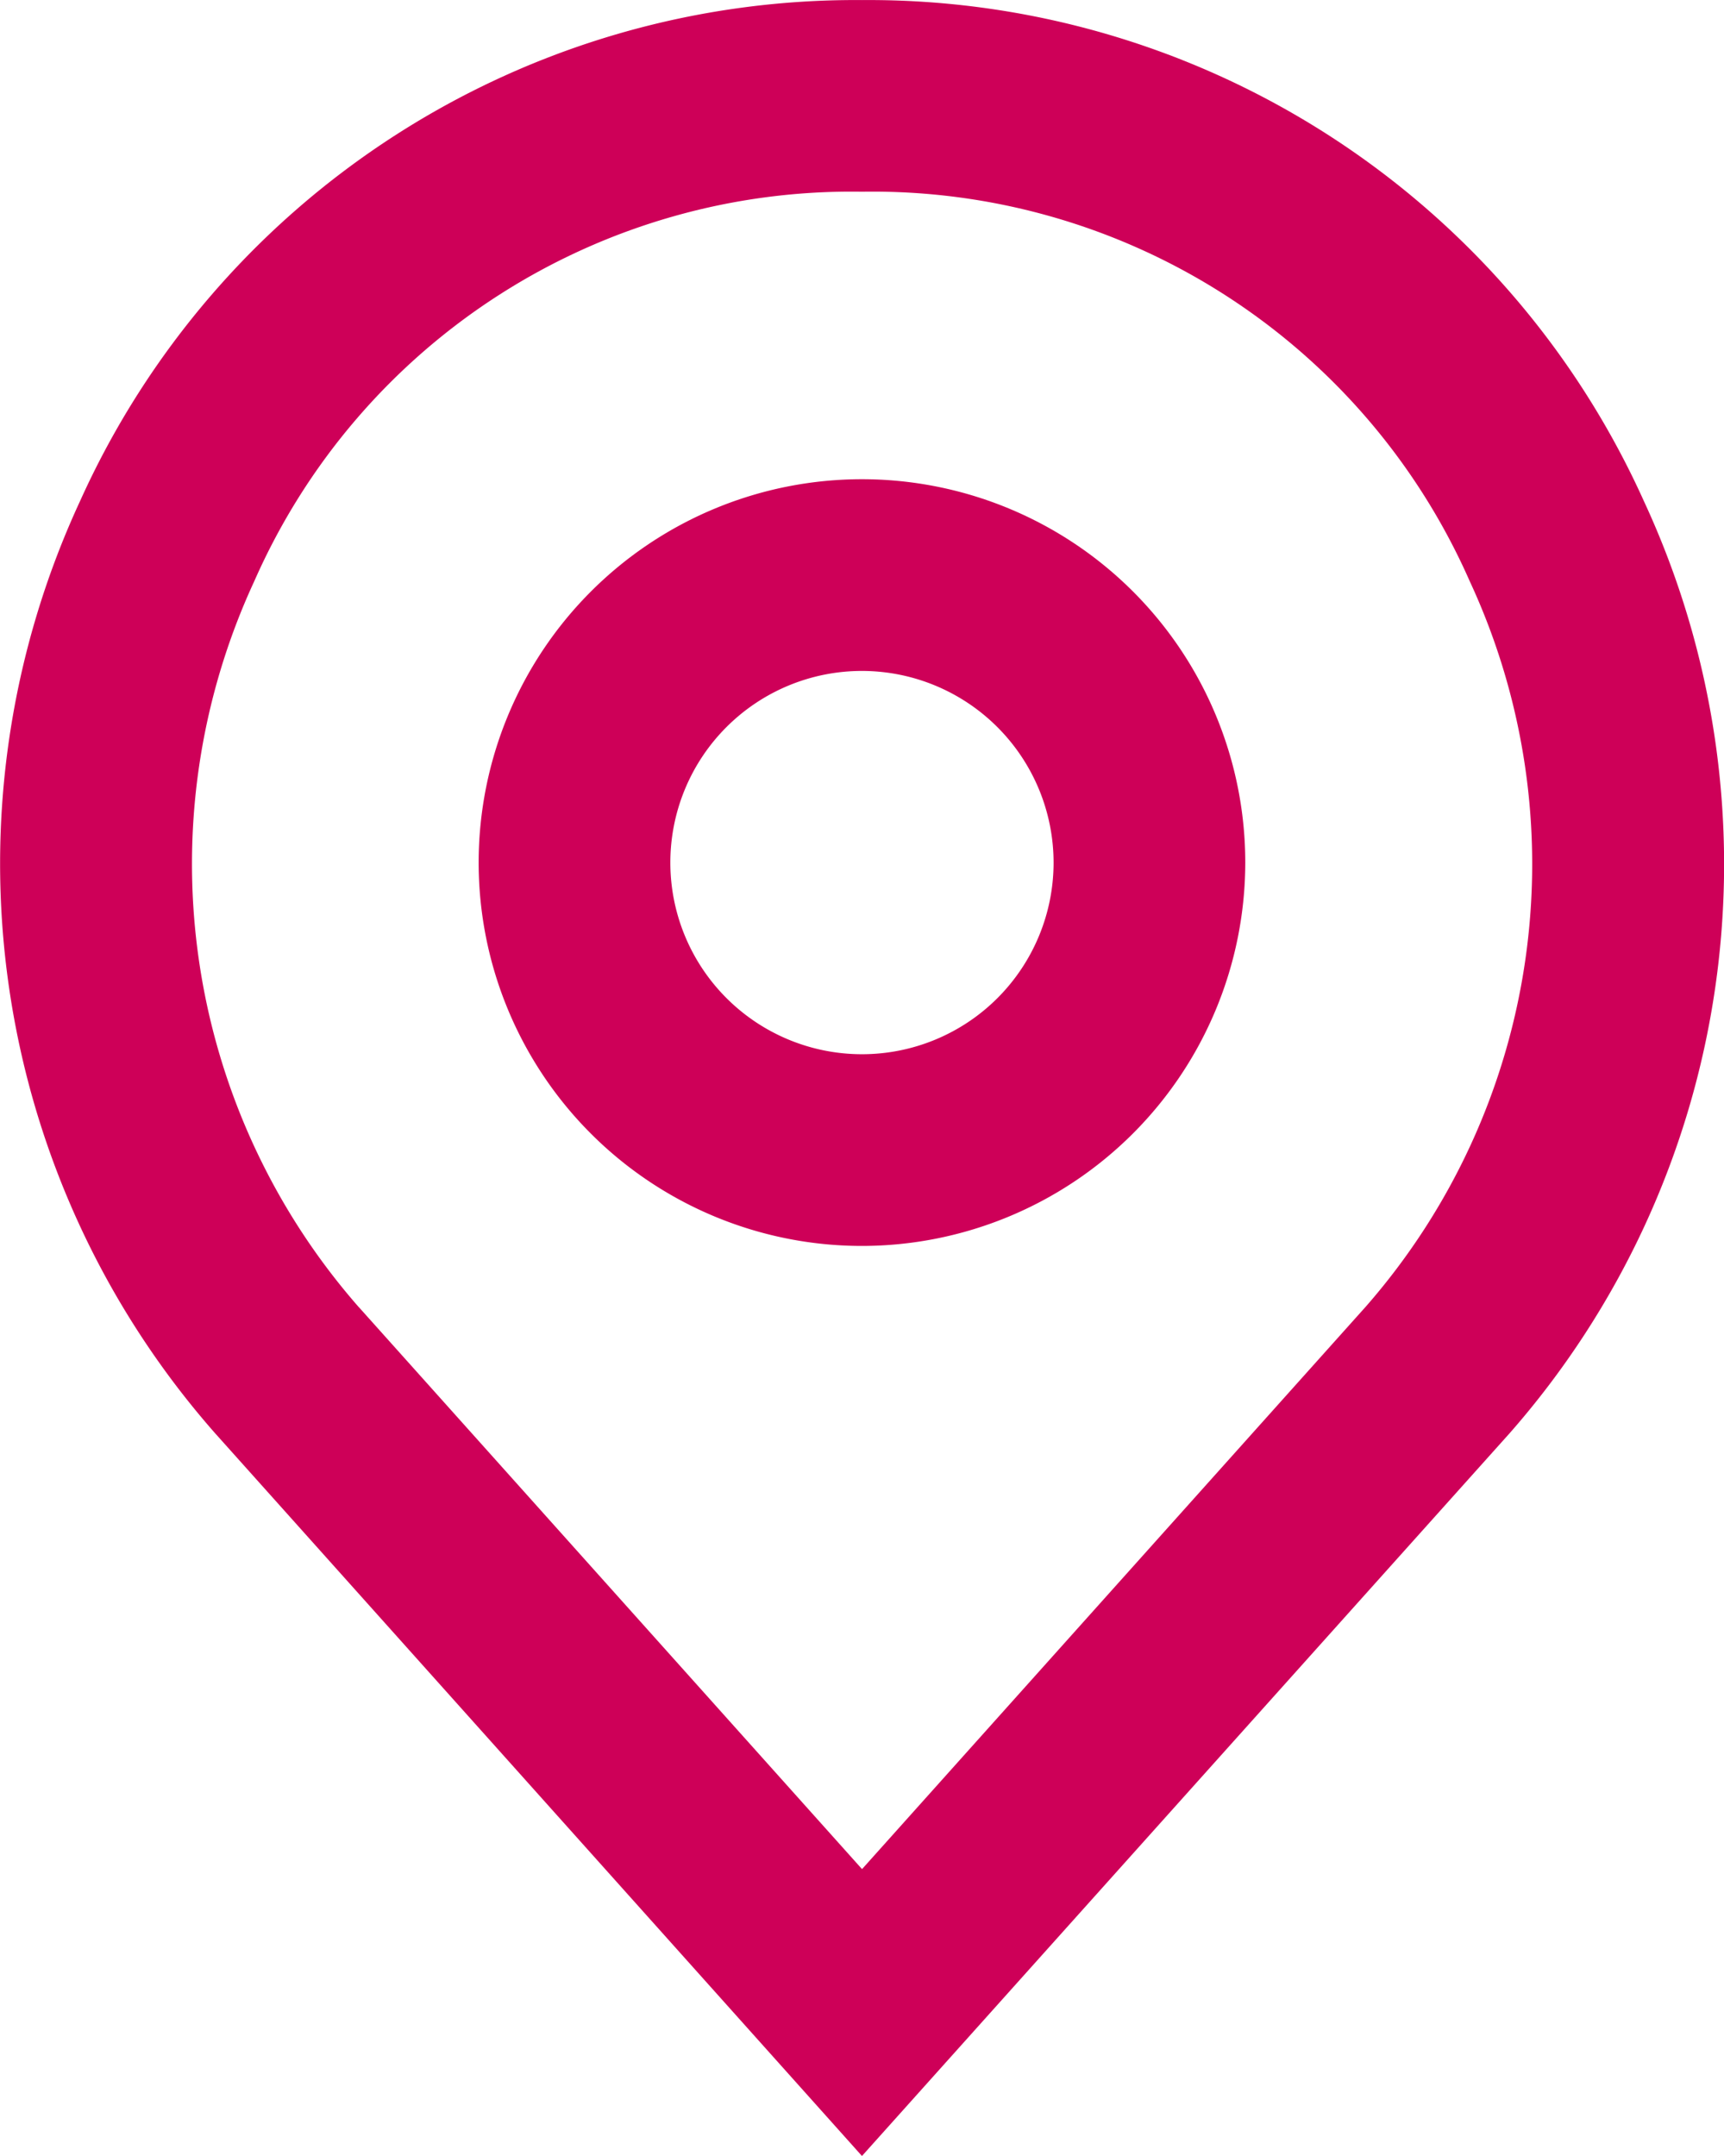 <svg xmlns="http://www.w3.org/2000/svg" xmlns:xlink="http://www.w3.org/1999/xlink" width="24.553" height="30.705" viewBox="0 0 24.553 30.705">
  <defs>
    <clipPath id="clip-path">
      <rect id="Rectangle_513" data-name="Rectangle 513" width="24.553" height="30.705" fill="#ce0058"/>
    </clipPath>
  </defs>
  <g id="Icon_" data-name="Icon " transform="translate(0 0)">
    <g id="Group_272" data-name="Group 272" transform="translate(0 0)" clip-path="url(#clip-path)">
      <path id="Path_308" data-name="Path 308" d="M12.276,30.7l-9.22-10.3A12.274,12.274,0,0,1,1.138,7.139,12.111,12.111,0,0,1,12.276,0,12.111,12.111,0,0,1,23.414,7.139,12.274,12.274,0,0,1,21.5,20.408ZM5.113,18.615l7.164,8,7.172-8.007A9.564,9.564,0,0,0,20.931,8.274a9.292,9.292,0,0,0-8.655-5.545A9.29,9.29,0,0,0,3.622,8.274a9.574,9.574,0,0,0,1.49,10.341" transform="translate(0 0.001)" fill="#ce0058"/>
      <path id="Path_309" data-name="Path 309" d="M10.454,15.918a5.459,5.459,0,1,1,5.459-5.459,5.464,5.464,0,0,1-5.459,5.459m0-8.188a2.729,2.729,0,1,0,2.729,2.729,2.732,2.732,0,0,0-2.729-2.729" transform="translate(1.822 1.824)" fill="#ce0058"/>
    </g>
  </g>
</svg>
